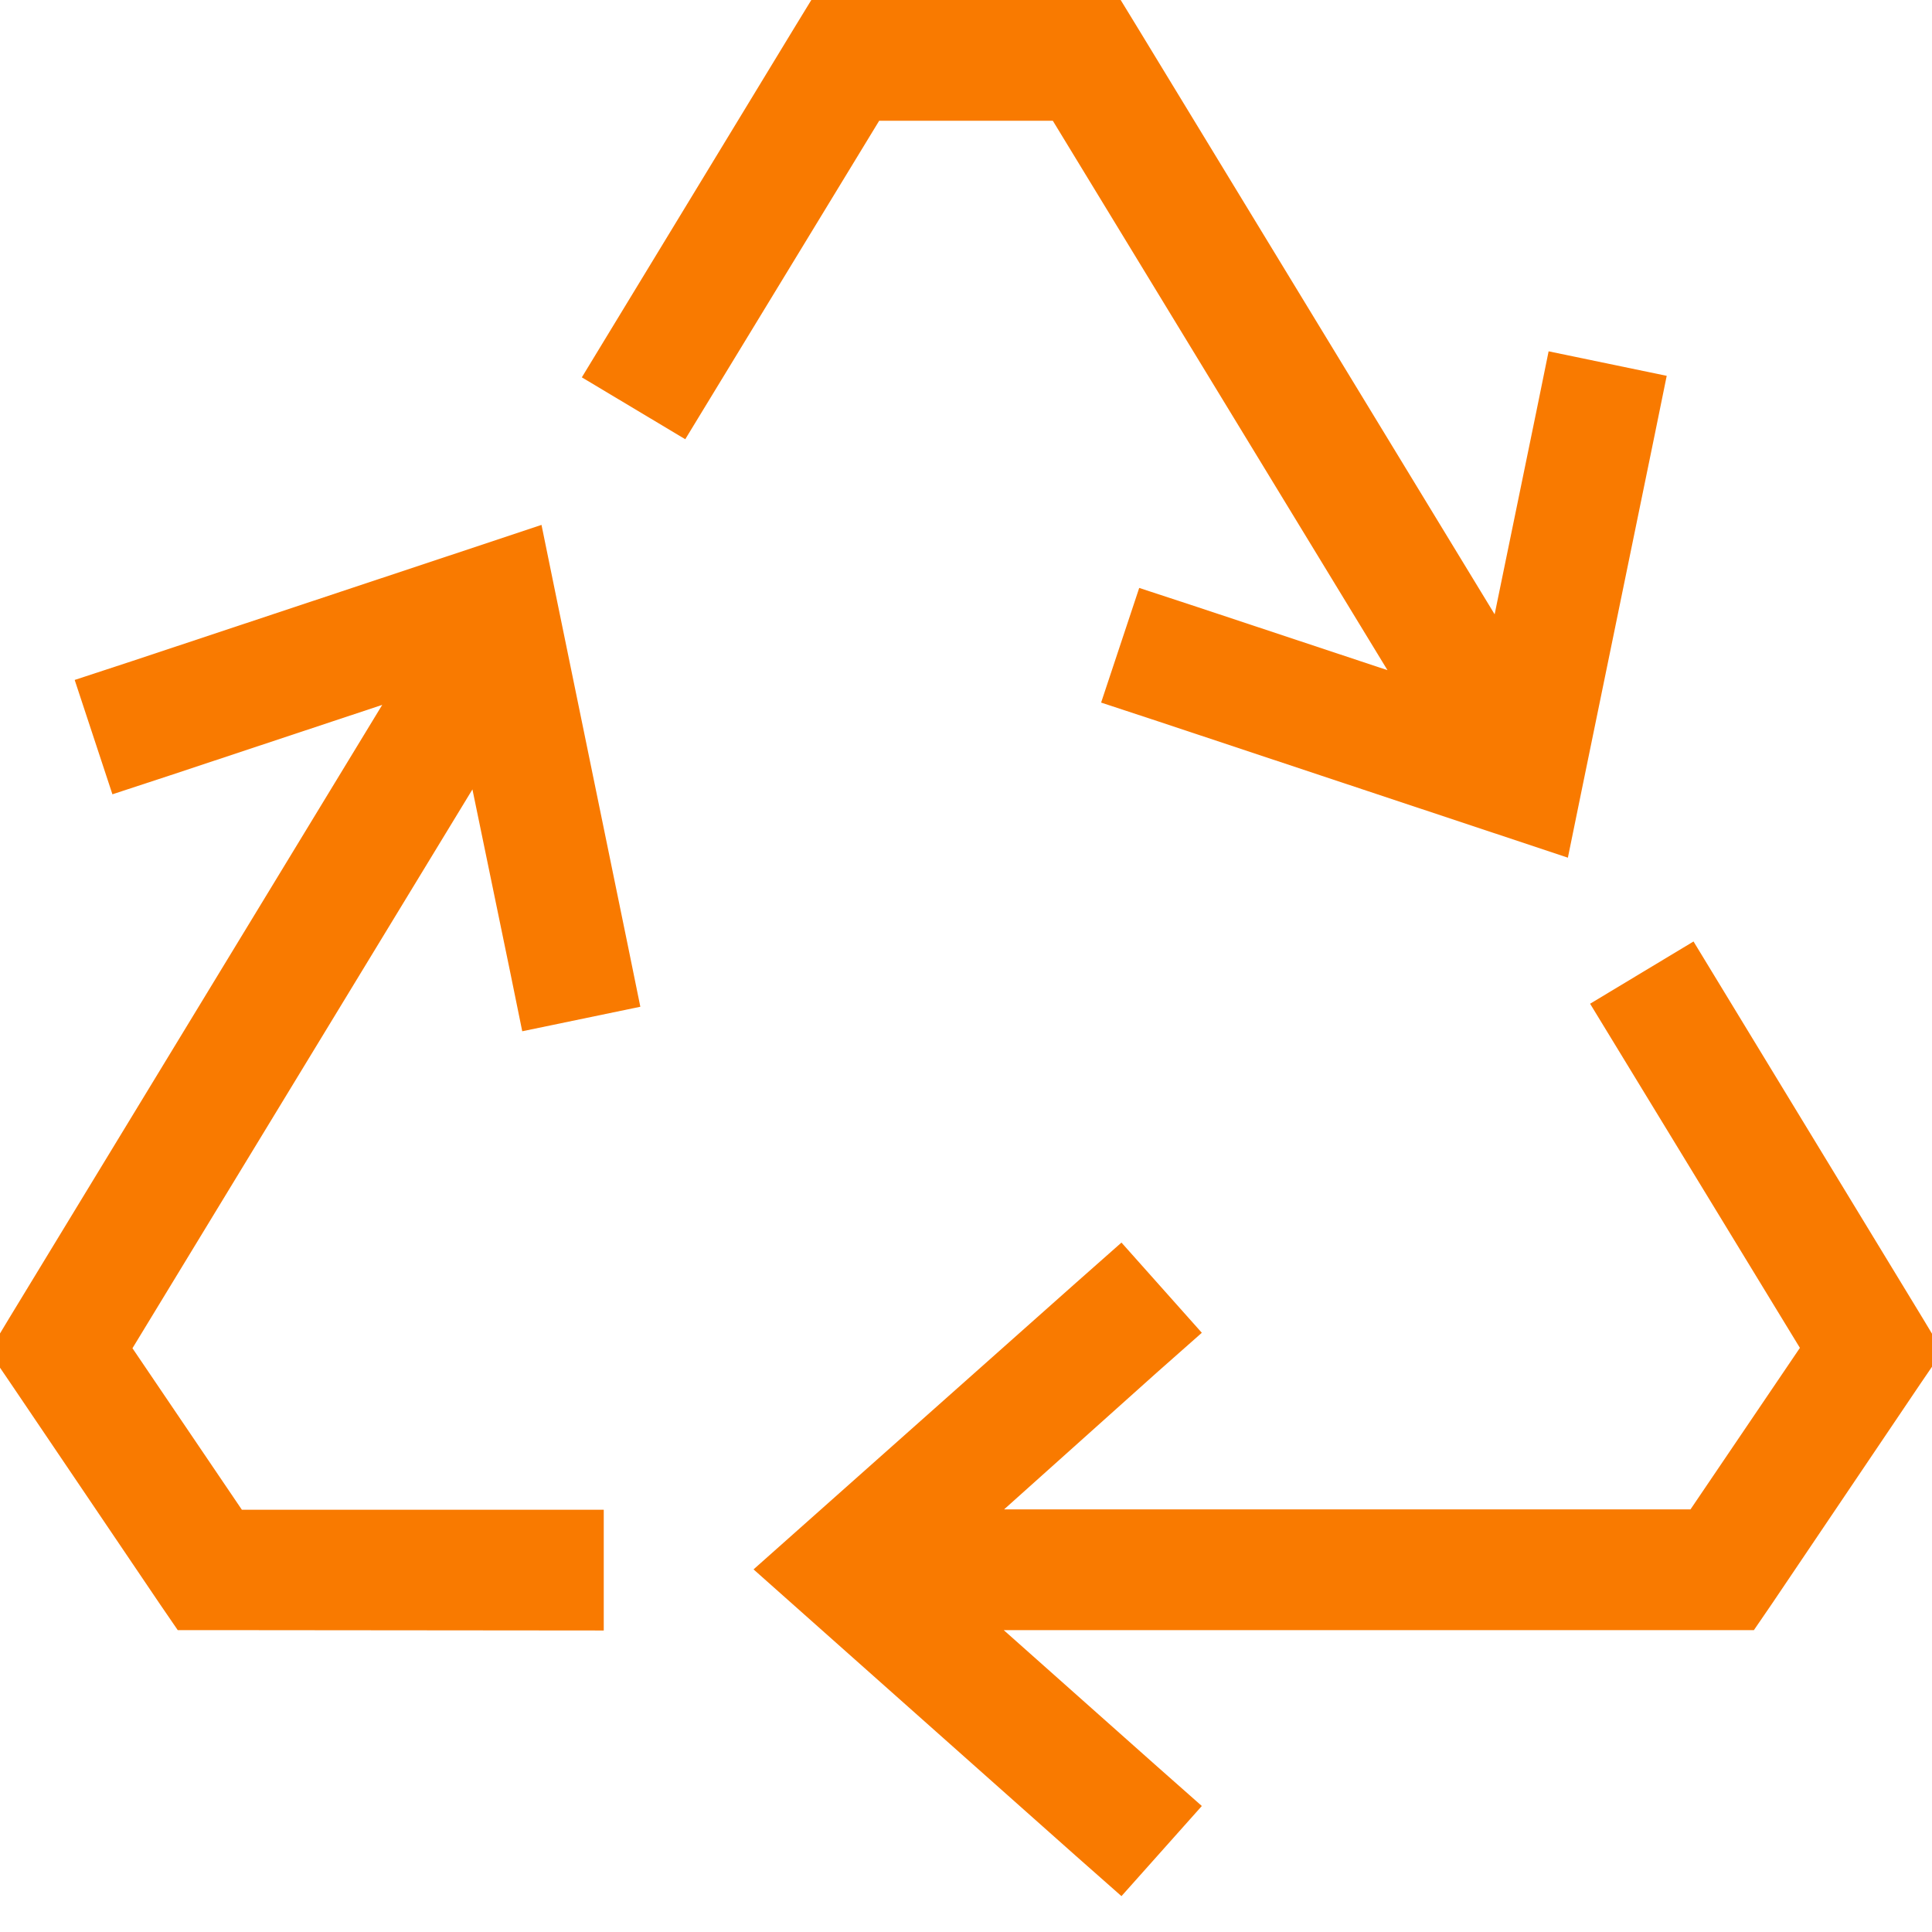 <svg width="32" height="32" viewBox="0 0 32 32" fill="none" xmlns="http://www.w3.org/2000/svg">
<g clip-path="url(#clip0_218_1342)">
<path d="M13.438 0H14H18H18.562L18.856 0.481L24.756 10.175L25.45 6.8L25.65 5.819L27.606 6.225L27.406 7.206L26.194 13.106L25.969 14.206L24.9 13.85L19.188 11.95L18.238 11.637L18.869 9.738L19.819 10.05L22.981 11.1L17.438 2H14.562L11.35 7.275L9.637 6.25L13.144 0.481L13.438 0ZM26.337 16.625L28.05 15.594L31.844 21.831L32.175 22.381L31.812 22.913L29.35 26.562L29.05 27H28.519H16.625L19.156 29.25L19.906 29.913L18.575 31.406L17.825 30.744L13.325 26.744L12.481 25.994L13.325 25.244L17.825 21.244L18.575 20.581L19.906 22.075L19.156 22.738L16.631 25H28L29.812 22.325L26.337 16.625ZM6.331 11.675L2.812 12.844L1.862 13.156L1.237 11.262L2.187 10.95L7.9 9.05L8.969 8.694L9.194 9.794L10.406 15.694L10.606 16.675L8.65 17.081L8.45 16.1L7.825 13.075L2.194 22.331L4.006 25.006H10V27.006L3.475 27H2.944L2.644 26.562L0.181 22.919L-0.181 22.387L0.15 21.837L6.331 11.675Z" fill="#F97A00"/>
</g>
<defs>
<clipPath id="clip0_218_1342">
<rect width="32" height="32" fill="white"/>
</clipPath>
</defs>
</svg>
